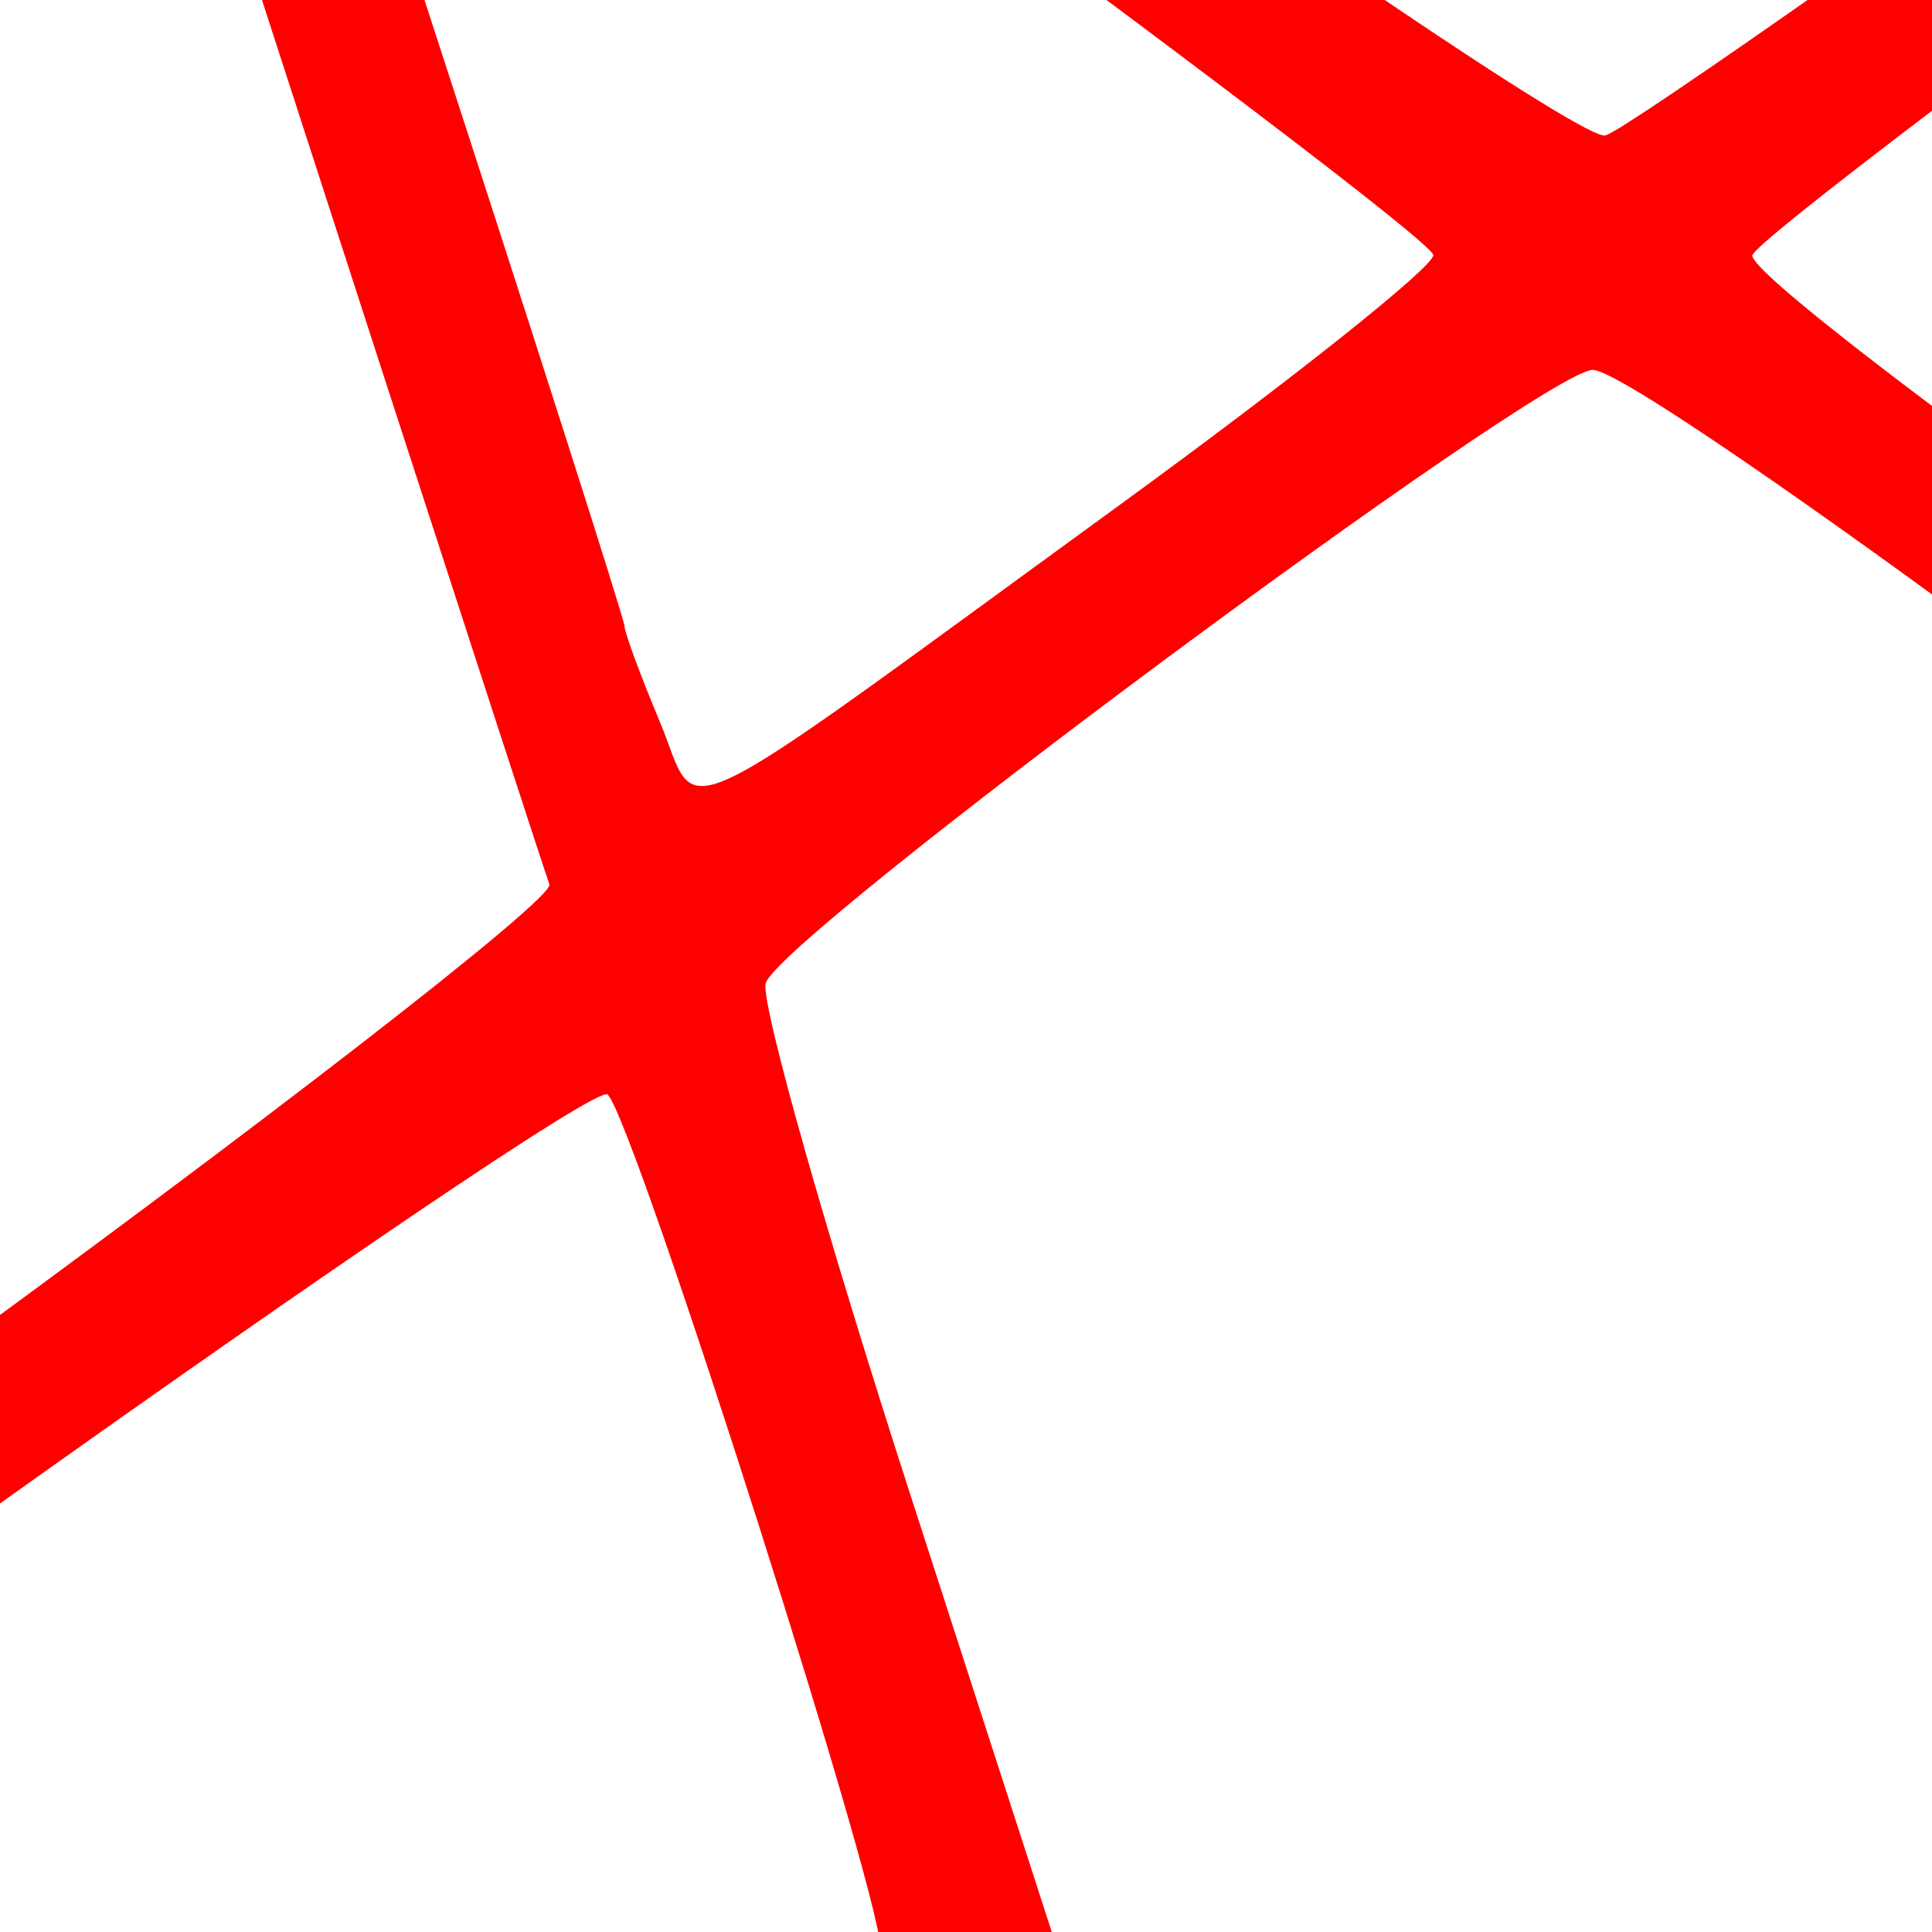 <?xml version="1.0" encoding="UTF-8"?>
<svg width="240" height="240" xmlns="http://www.w3.org/2000/svg" xmlns:svg="http://www.w3.org/2000/svg">
 <title>demon trap</title>
 <g>
  <title>Layer 1</title>
  <path fill="#ff0000" id="path2186" d="m155.79,483.462c-48.91,-6.269 -98.167,-24.654 -139.529,-52.079c-154.492,-102.436 -196.303,-305.772 -94.483,-459.491c33.863,-51.124 88.842,-97.233 144.492,-121.18c102.758,-44.218 220.818,-33.912 313.199,27.342c154.492,102.436 196.303,305.772 94.483,459.491c-69.19,104.458 -194.227,161.803 -318.162,145.917zm26.508,-20.237c0,-3.162 -44.921,-143.687 -58.883,-184.203l-4.868,-14.125l-104.516,-0.742c-57.484,-0.408 -105.528,0.269 -106.766,1.505c-3.123,3.117 11.738,33.52 29.82,61.007c46.53,70.731 116.469,117.49 201.341,134.61c31.343,6.322 43.872,6.878 43.872,1.948zm72.783,-1.723c86.372,-16.806 156.46,-63.23 203.565,-134.835c18.082,-27.487 32.943,-57.89 29.82,-61.007c-1.238,-1.236 -49.283,-1.913 -106.766,-1.505l-104.516,0.742l-4.868,14.125c-13.962,40.516 -58.883,181.041 -58.883,184.203c0,4.991 9.07,4.616 41.648,-1.723zm-26.379,-110.169c14.84,-45.688 26.317,-84.145 25.503,-85.459c-0.814,-1.315 -26.167,-2.39 -56.339,-2.39c-30.173,0 -55.525,1.076 -56.339,2.39c-1.3,2.099 49.991,164.26 54.006,170.744c0.856,1.383 2.599,1.451 3.872,0.15c1.273,-1.301 14.457,-39.746 29.298,-85.434l0,0zm-119.428,-109.132c1.779,-1.775 -30.351,-102.803 -33.784,-106.23c-2.314,-2.309 -145.633,99.763 -147.458,105.02c-0.986,2.84 178.409,4.037 181.242,1.21zm173.416,-56.661c10.347,-31.992 18.421,-60.489 17.942,-63.327c-0.89,-5.271 -96.554,-76.263 -102.766,-76.263c-6.212,0 -101.876,70.992 -102.766,76.263c-0.479,2.837 7.595,31.334 17.942,63.327l18.813,58.168l66.011,0l66.011,0l18.813,-58.168zm185.009,55.451c-1.825,-5.257 -145.144,-107.33 -147.458,-105.02c-3.433,3.427 -35.563,104.455 -33.784,106.23c2.833,2.827 182.228,1.63 181.242,-1.21zm-481.096,-67.865c45.542,-33.056 82.283,-61.527 81.648,-63.269c-1.123,-3.077 -34.489,-105.942 -53.658,-165.425c-5.225,-16.213 -11.183,-30.039 -13.24,-30.723c-2.057,-0.684 -13.878,9.206 -26.268,21.978c-62.268,64.186 -92.865,143.066 -89.194,229.942c1.92,45.448 6.711,70.522 13.152,68.841c2.617,-0.683 42.019,-28.288 87.561,-61.344zm518.358,44.45c1.887,-9.711 4.082,-33.087 4.879,-51.947c3.671,-86.876 -26.927,-165.756 -89.194,-229.942c-12.39,-12.772 -24.211,-22.662 -26.268,-21.978c-2.057,0.684 -8.014,14.51 -13.237,30.723c-5.223,16.213 -19.609,60.591 -31.969,98.618c-17.721,54.52 -21.73,69.83 -18.96,72.408c9.645,8.974 164.979,119.775 167.915,119.775c1.922,0 4.897,-7.684 6.834,-17.657zm-365.891,-154.837c21.44,-15.602 38.982,-29.57 38.982,-31.039c0,-2.845 -142.421,-107.228 -146.303,-107.228c-1.262,0 -2.294,0.895 -2.294,1.99c0,1.094 10.826,35.269 24.059,75.944c13.232,40.675 24.059,74.585 24.059,75.356c0,0.771 1.972,6.112 4.382,11.87c5.185,12.387 -0.611,15.116 57.115,-26.892zm188.529,-15.375c8.602,-26.415 20.823,-63.928 27.158,-83.363c12.343,-37.866 12.731,-39.529 9.224,-39.529c-3.92,0 -146.303,104.397 -146.303,107.271c0,4.172 89.86,68.332 92.212,65.839c1.138,-1.206 9.107,-23.804 17.708,-50.219l0,-0zm-40.759,-91.924l83.016,-60.256l-6.735,-5.443c-30.913,-24.985 -108.687,-47.197 -165.256,-47.197c-56.576,0 -134.343,22.212 -165.263,47.203l-6.743,5.45l84.588,61.382c47.692,34.608 86.505,60.888 88.983,60.25c2.417,-0.623 41.752,-28.247 87.41,-61.388l0,0z"/>
 </g>
</svg>